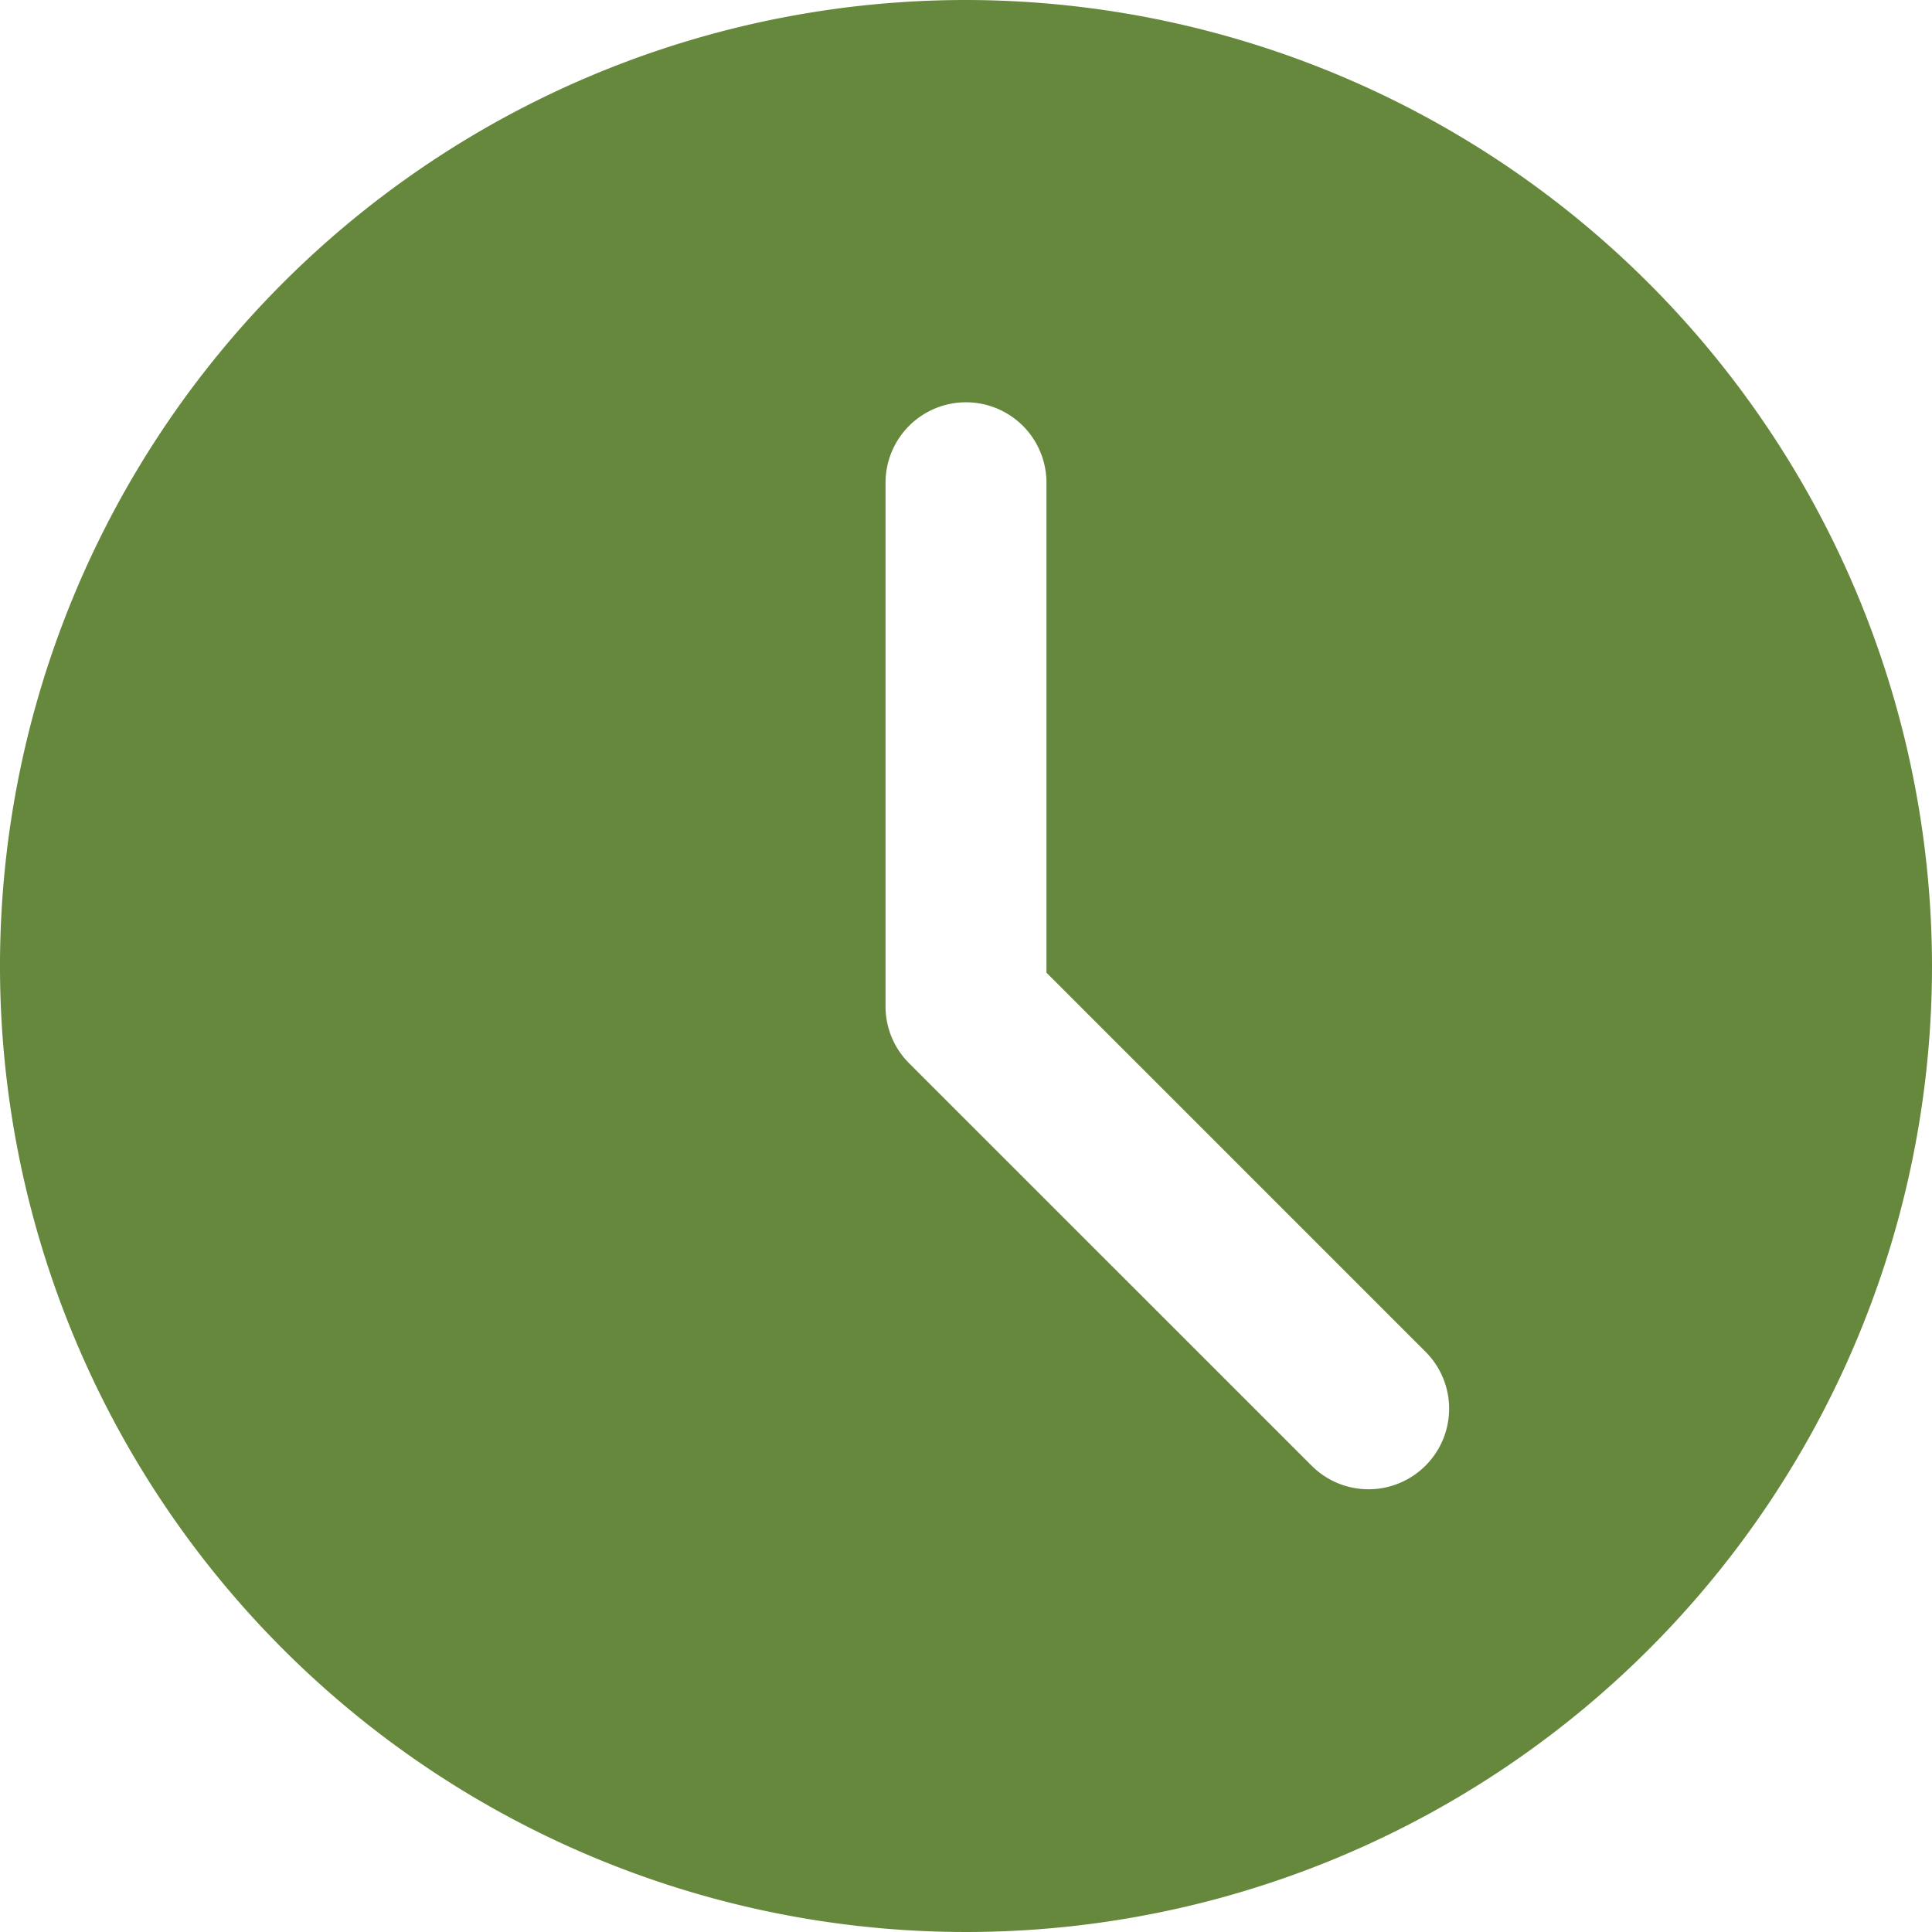 <svg xmlns="http://www.w3.org/2000/svg" width="22.812" height="22.812" viewBox="0 0 22.812 22.812">
  <path id="clock_4_" data-name="clock (4)" d="M11.406,0A11.406,11.406,0,1,0,22.812,11.406,11.419,11.419,0,0,0,11.406,0Zm5.425,17.306a.95.95,0,0,1-1.344,0l-4.753-4.752a.946.946,0,0,1-.278-.672V5.7a.95.95,0,0,1,1.9,0v5.785l4.474,4.474A.95.95,0,0,1,16.831,17.306Zm0,0" fill="#66883c"/>
</svg>
